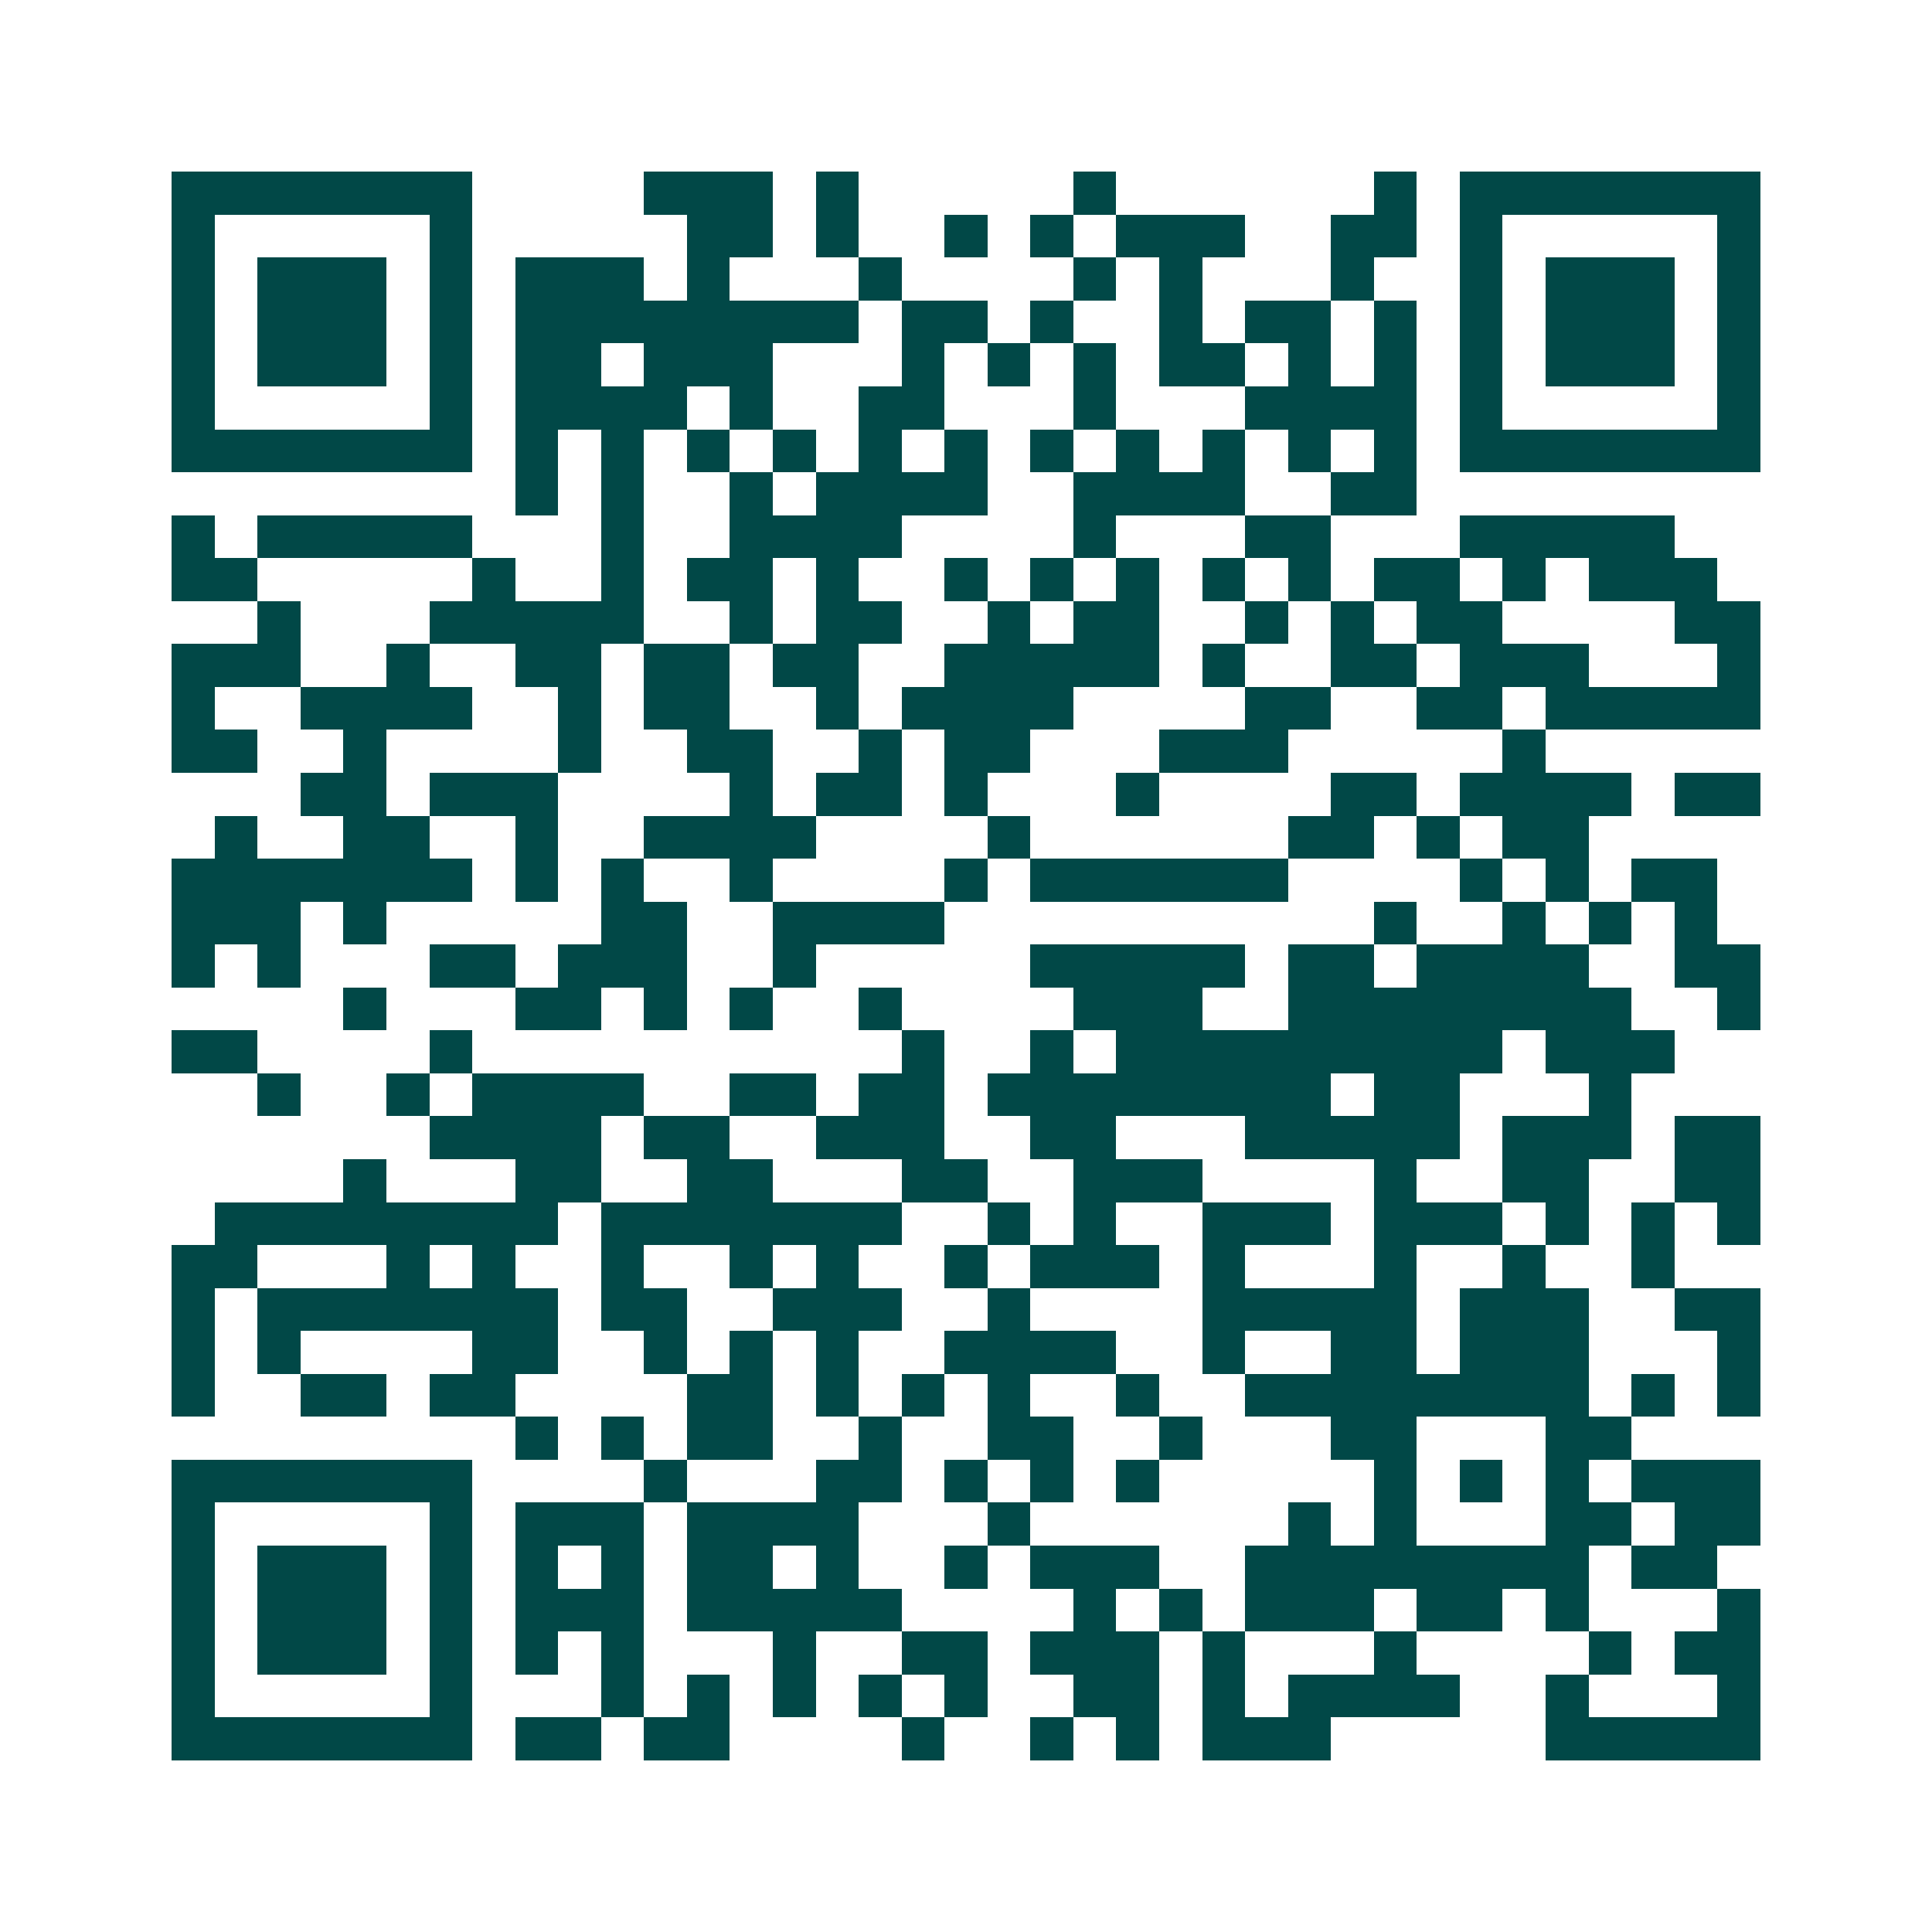 <svg xmlns="http://www.w3.org/2000/svg" width="200" height="200" viewBox="0 0 45 45" shape-rendering="crispEdges"><path fill="#ffffff" d="M0 0h45v45H0z"/><path stroke="#014847" d="M4 4.5h7m4 0h3m1 0h1m5 0h1m6 0h1m1 0h7M4 5.5h1m5 0h1m5 0h2m1 0h1m2 0h1m1 0h1m1 0h3m2 0h2m1 0h1m5 0h1M4 6.5h1m1 0h3m1 0h1m1 0h3m1 0h1m3 0h1m4 0h1m1 0h1m3 0h1m2 0h1m1 0h3m1 0h1M4 7.5h1m1 0h3m1 0h1m1 0h8m1 0h2m1 0h1m2 0h1m1 0h2m1 0h1m1 0h1m1 0h3m1 0h1M4 8.5h1m1 0h3m1 0h1m1 0h2m1 0h3m3 0h1m1 0h1m1 0h1m1 0h2m1 0h1m1 0h1m1 0h1m1 0h3m1 0h1M4 9.5h1m5 0h1m1 0h4m1 0h1m2 0h2m3 0h1m3 0h4m1 0h1m5 0h1M4 10.5h7m1 0h1m1 0h1m1 0h1m1 0h1m1 0h1m1 0h1m1 0h1m1 0h1m1 0h1m1 0h1m1 0h1m1 0h7M12 11.5h1m1 0h1m2 0h1m1 0h4m2 0h4m2 0h2M4 12.5h1m1 0h5m3 0h1m2 0h4m4 0h1m3 0h2m3 0h5M4 13.5h2m5 0h1m2 0h1m1 0h2m1 0h1m2 0h1m1 0h1m1 0h1m1 0h1m1 0h1m1 0h2m1 0h1m1 0h3M6 14.5h1m3 0h5m2 0h1m1 0h2m2 0h1m1 0h2m2 0h1m1 0h1m1 0h2m4 0h2M4 15.5h3m2 0h1m2 0h2m1 0h2m1 0h2m2 0h5m1 0h1m2 0h2m1 0h3m3 0h1M4 16.5h1m2 0h4m2 0h1m1 0h2m2 0h1m1 0h4m4 0h2m2 0h2m1 0h5M4 17.5h2m2 0h1m4 0h1m2 0h2m2 0h1m1 0h2m3 0h3m5 0h1M7 18.5h2m1 0h3m4 0h1m1 0h2m1 0h1m3 0h1m4 0h2m1 0h4m1 0h2M5 19.5h1m2 0h2m2 0h1m2 0h4m4 0h1m6 0h2m1 0h1m1 0h2M4 20.5h7m1 0h1m1 0h1m2 0h1m4 0h1m1 0h6m4 0h1m1 0h1m1 0h2M4 21.5h3m1 0h1m5 0h2m2 0h4m10 0h1m2 0h1m1 0h1m1 0h1M4 22.5h1m1 0h1m3 0h2m1 0h3m2 0h1m5 0h5m1 0h2m1 0h4m2 0h2M8 23.5h1m3 0h2m1 0h1m1 0h1m2 0h1m4 0h3m2 0h8m2 0h1M4 24.5h2m4 0h1m10 0h1m2 0h1m1 0h9m1 0h3M6 25.5h1m2 0h1m1 0h4m2 0h2m1 0h2m1 0h8m1 0h2m3 0h1M10 26.5h4m1 0h2m2 0h3m2 0h2m3 0h5m1 0h3m1 0h2M8 27.5h1m3 0h2m2 0h2m3 0h2m2 0h3m4 0h1m2 0h2m2 0h2M5 28.5h8m1 0h7m2 0h1m1 0h1m2 0h3m1 0h3m1 0h1m1 0h1m1 0h1M4 29.5h2m3 0h1m1 0h1m2 0h1m2 0h1m1 0h1m2 0h1m1 0h3m1 0h1m3 0h1m2 0h1m2 0h1M4 30.5h1m1 0h7m1 0h2m2 0h3m2 0h1m4 0h5m1 0h3m2 0h2M4 31.5h1m1 0h1m4 0h2m2 0h1m1 0h1m1 0h1m2 0h4m2 0h1m2 0h2m1 0h3m3 0h1M4 32.5h1m2 0h2m1 0h2m4 0h2m1 0h1m1 0h1m1 0h1m2 0h1m2 0h8m1 0h1m1 0h1M12 33.5h1m1 0h1m1 0h2m2 0h1m2 0h2m2 0h1m3 0h2m3 0h2M4 34.5h7m4 0h1m3 0h2m1 0h1m1 0h1m1 0h1m5 0h1m1 0h1m1 0h1m1 0h3M4 35.5h1m5 0h1m1 0h3m1 0h4m3 0h1m6 0h1m1 0h1m3 0h2m1 0h2M4 36.5h1m1 0h3m1 0h1m1 0h1m1 0h1m1 0h2m1 0h1m2 0h1m1 0h3m2 0h8m1 0h2M4 37.5h1m1 0h3m1 0h1m1 0h3m1 0h5m4 0h1m1 0h1m1 0h3m1 0h2m1 0h1m3 0h1M4 38.5h1m1 0h3m1 0h1m1 0h1m1 0h1m3 0h1m2 0h2m1 0h3m1 0h1m3 0h1m4 0h1m1 0h2M4 39.5h1m5 0h1m3 0h1m1 0h1m1 0h1m1 0h1m1 0h1m2 0h2m1 0h1m1 0h4m2 0h1m3 0h1M4 40.5h7m1 0h2m1 0h2m4 0h1m2 0h1m1 0h1m1 0h3m5 0h5"/></svg>
